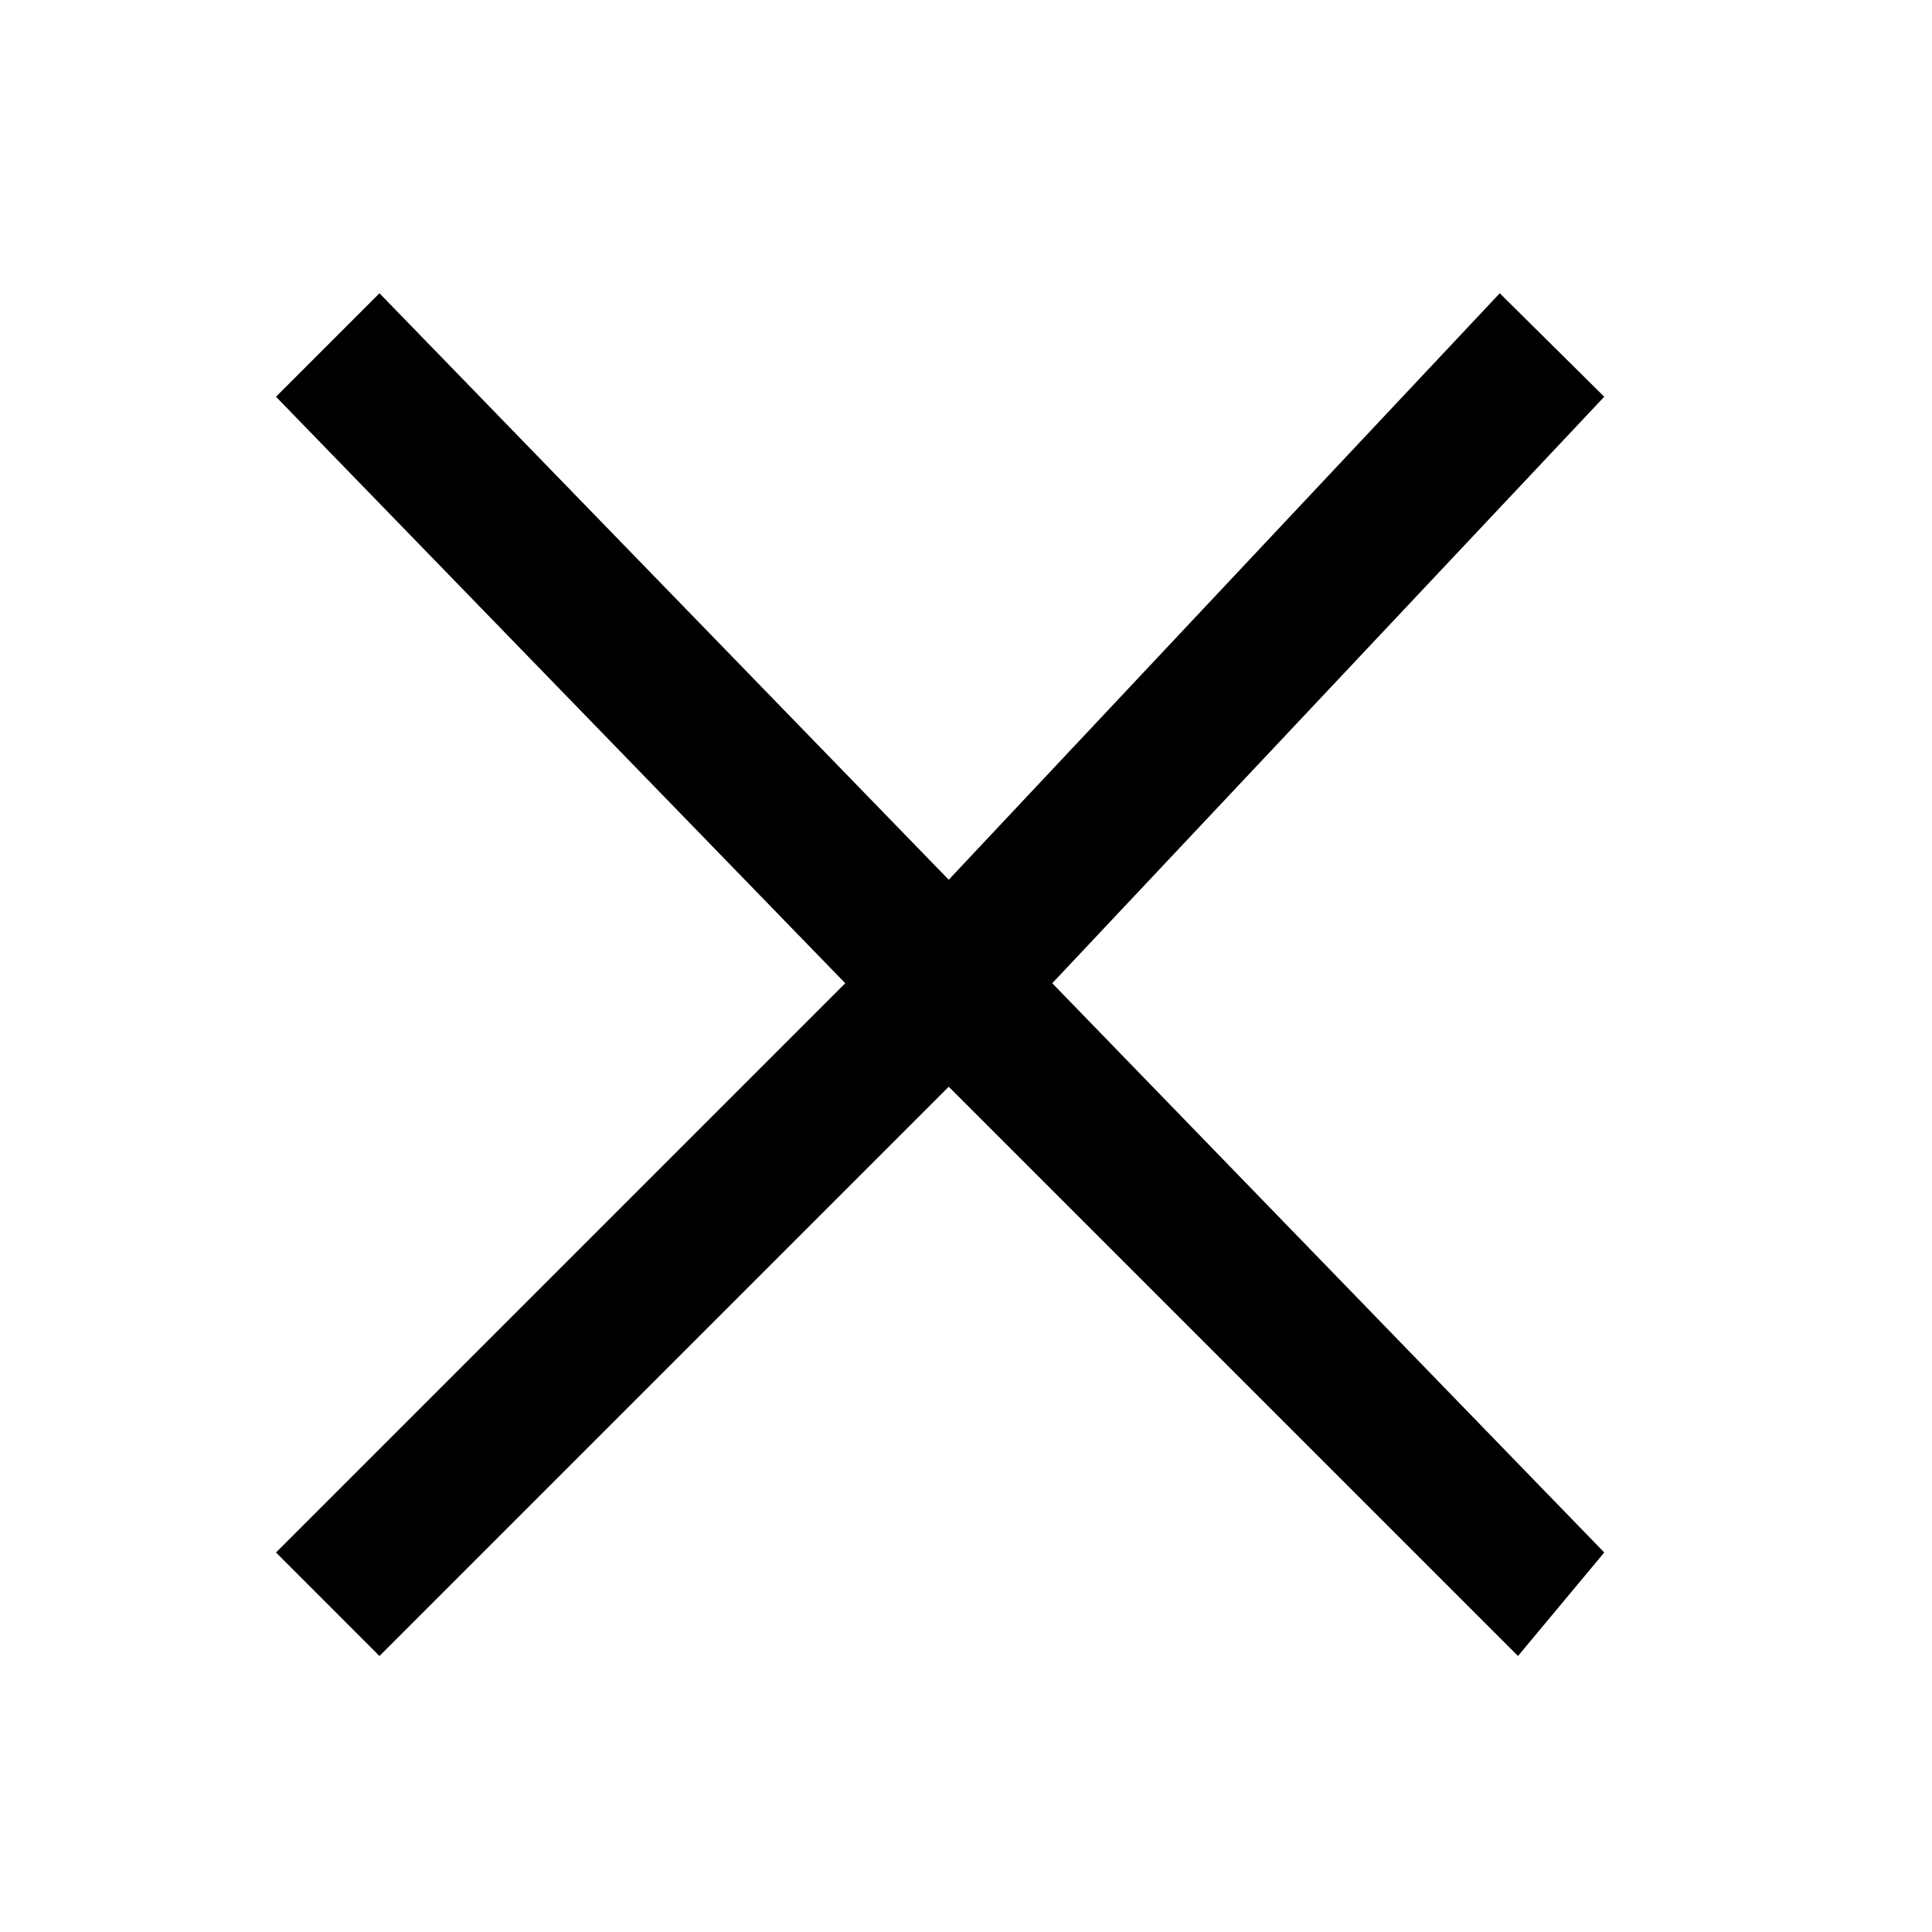 <svg width="48" height="48" viewBox="0 0 48 48" fill="none" xmlns="http://www.w3.org/2000/svg">
    <g clip-path="url(#clip0_1039_2169)">
        <path
            d="M39.857 9.857L37.261 7.286L23.571 21.857L9.428 7.286L6.857 9.857L21 24.428L6.857 38.571L9.428 41.143L23.571 27L37.714 41.143L39.857 38.571L26.143 24.428L39.857 9.857Z"
            fill="black" />
    </g>
    <defs>
        <clipPath id="clip0_1039_2169">
            <rect width="48" height="48" fill="white" />
        </clipPath>
    </defs>
</svg>